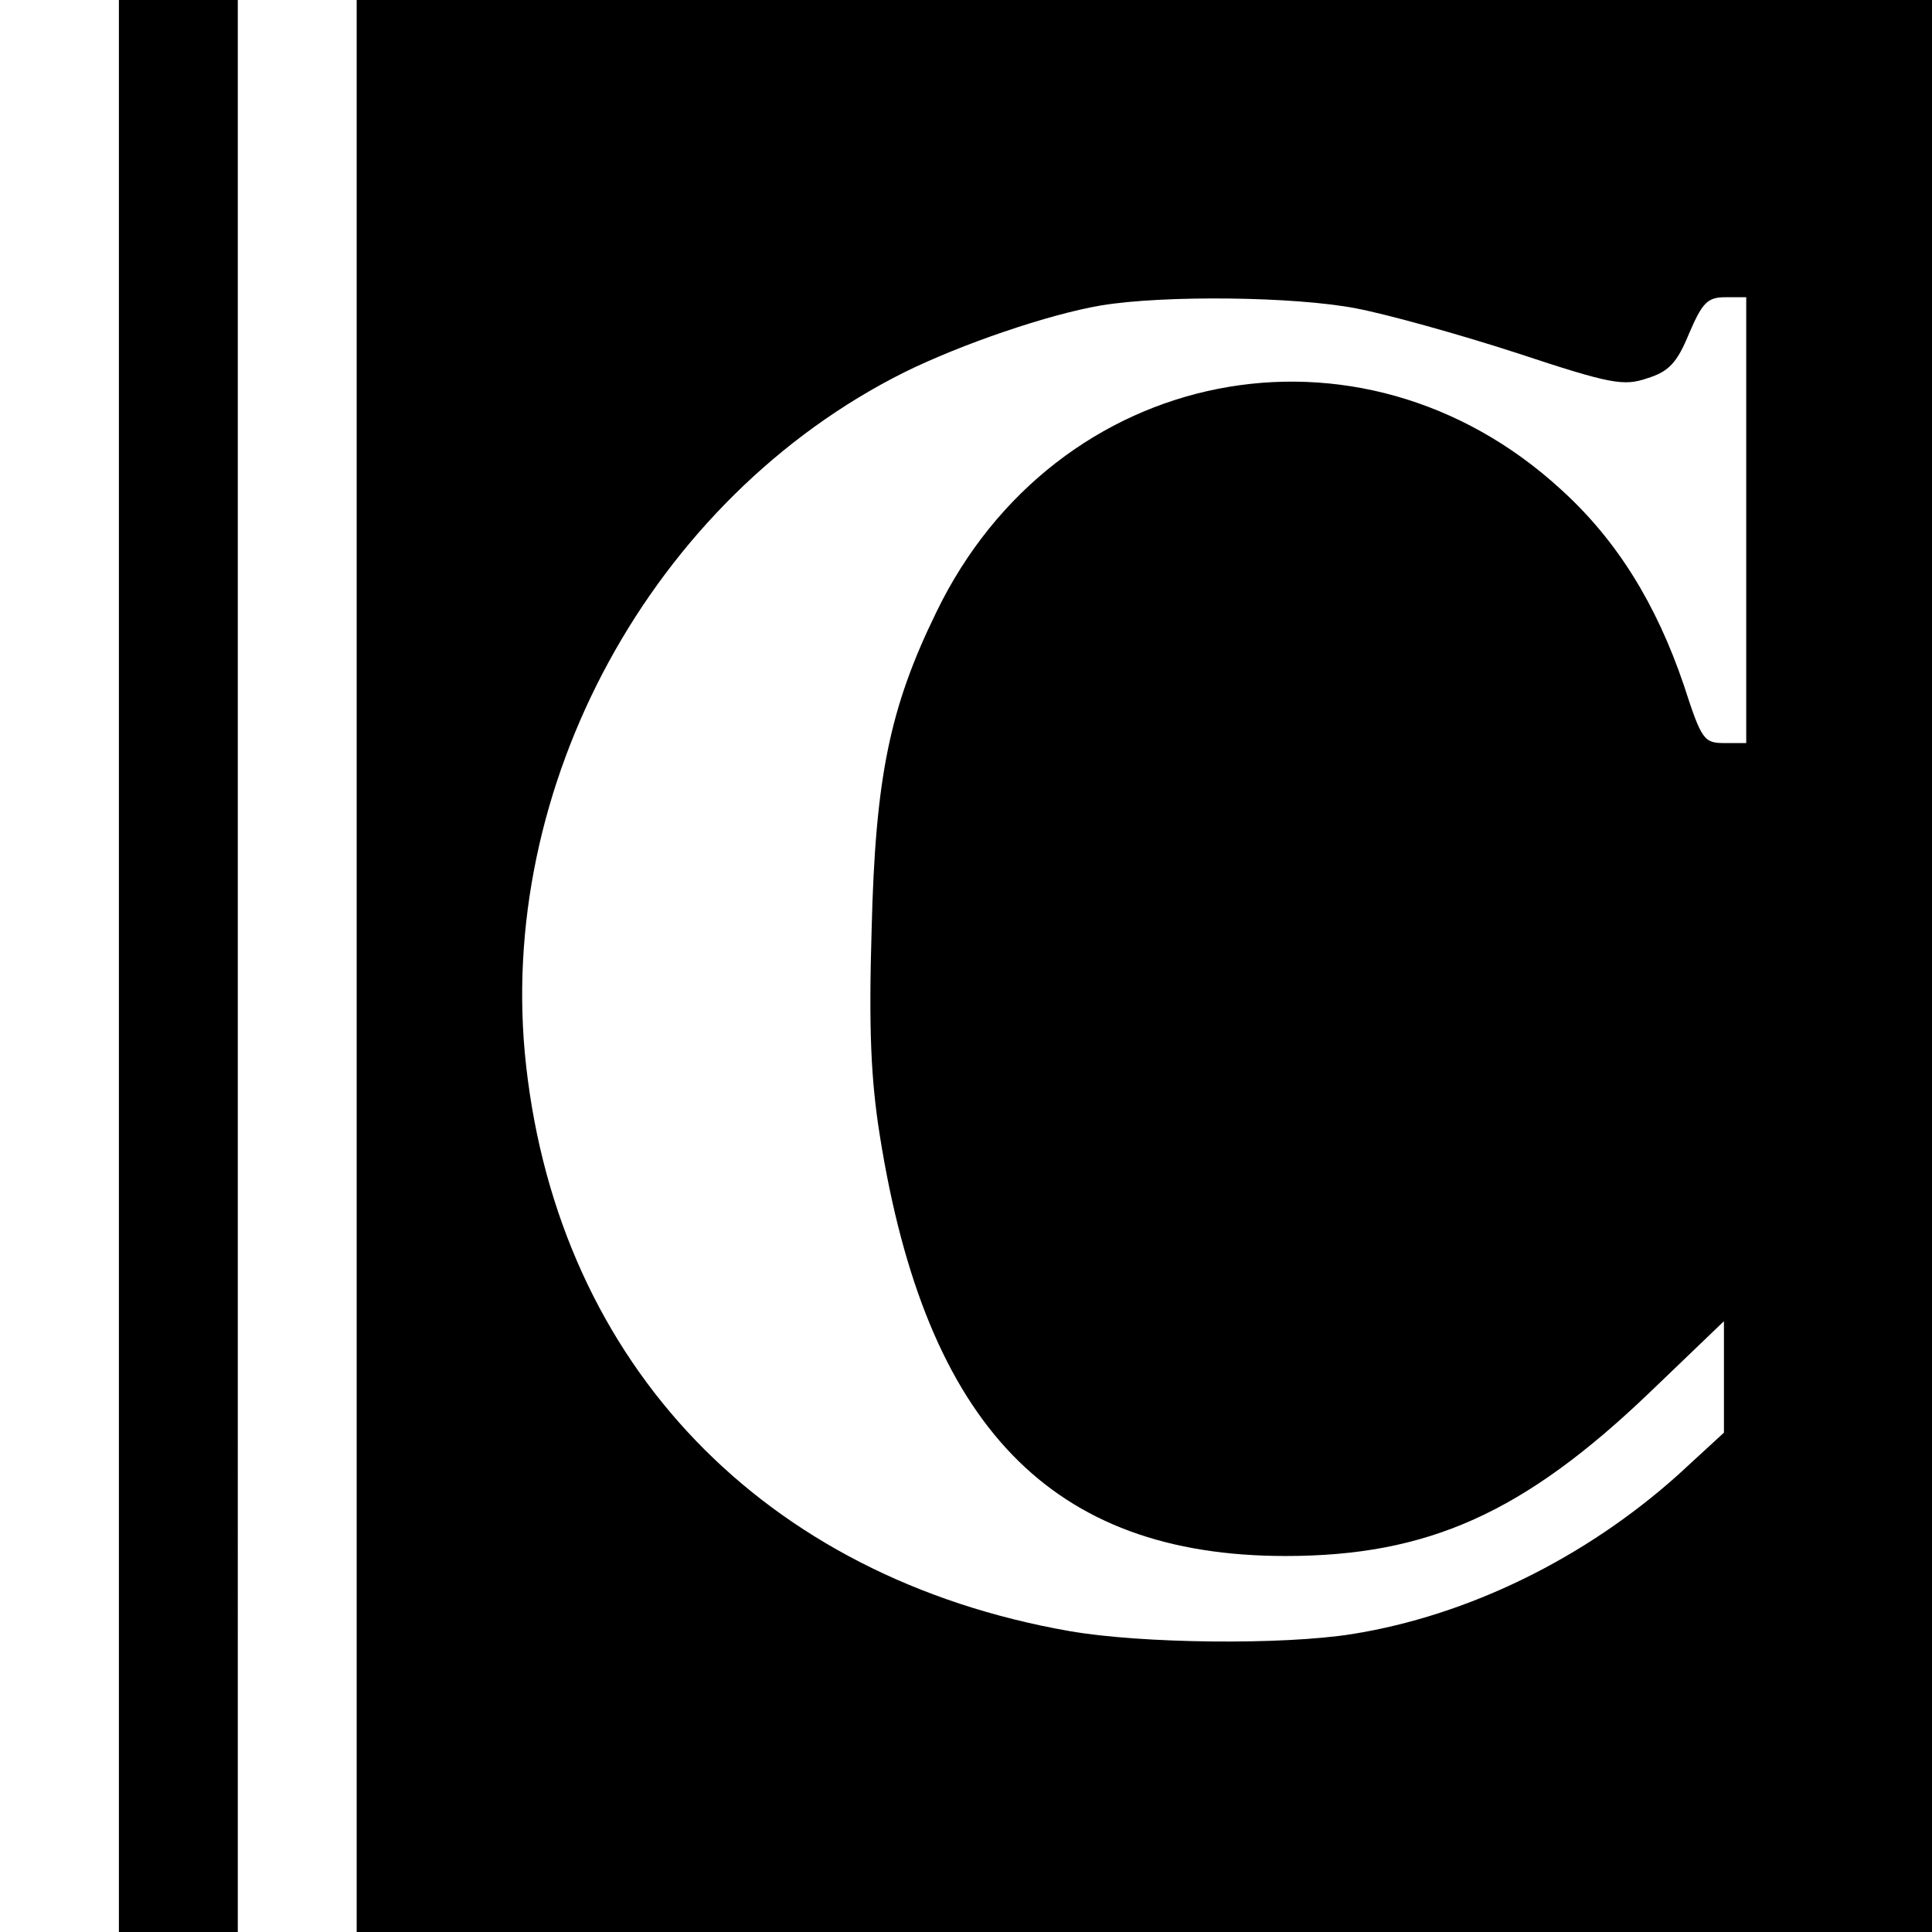 <svg version="1" xmlns="http://www.w3.org/2000/svg" width="346.667" height="346.667" viewBox="0 0 260 260"><path d="M16 130v130h16V0H16v130zM48 130v130h212V0H48v130zm134.5-88.5c4.2.8 13.9 3.5 21.6 6 12.7 4.2 14.4 4.5 17.6 3.4 2.9-.9 4-2.1 5.6-6 1.8-4.2 2.5-4.9 4.9-4.9h2.8v60h-2.9c-2.8 0-3.1-.4-5.5-7.8-3.7-10.9-9-19.5-16.5-26.3C183 41 142.1 49.1 126 82.4c-6.3 12.9-8.2 22.3-8.7 42.7-.4 13.3-.1 20.2 1.1 27.7 6.2 39.1 23.1 56.6 54.6 56.6 19.2 0 32.1-5.8 49.1-22.1l9.9-9.5v15l-6.2 5.7c-12.5 11.2-28.2 18.9-43.8 21.4-9.4 1.5-28.4 1.3-38.1-.4-41.1-7.2-68.6-35.8-73.1-76.1-4.2-37.5 16.9-76.3 50.9-93.3 7.7-3.8 19.4-7.8 26.5-9 8.5-1.4 26-1.2 34.3.4z"/></svg>